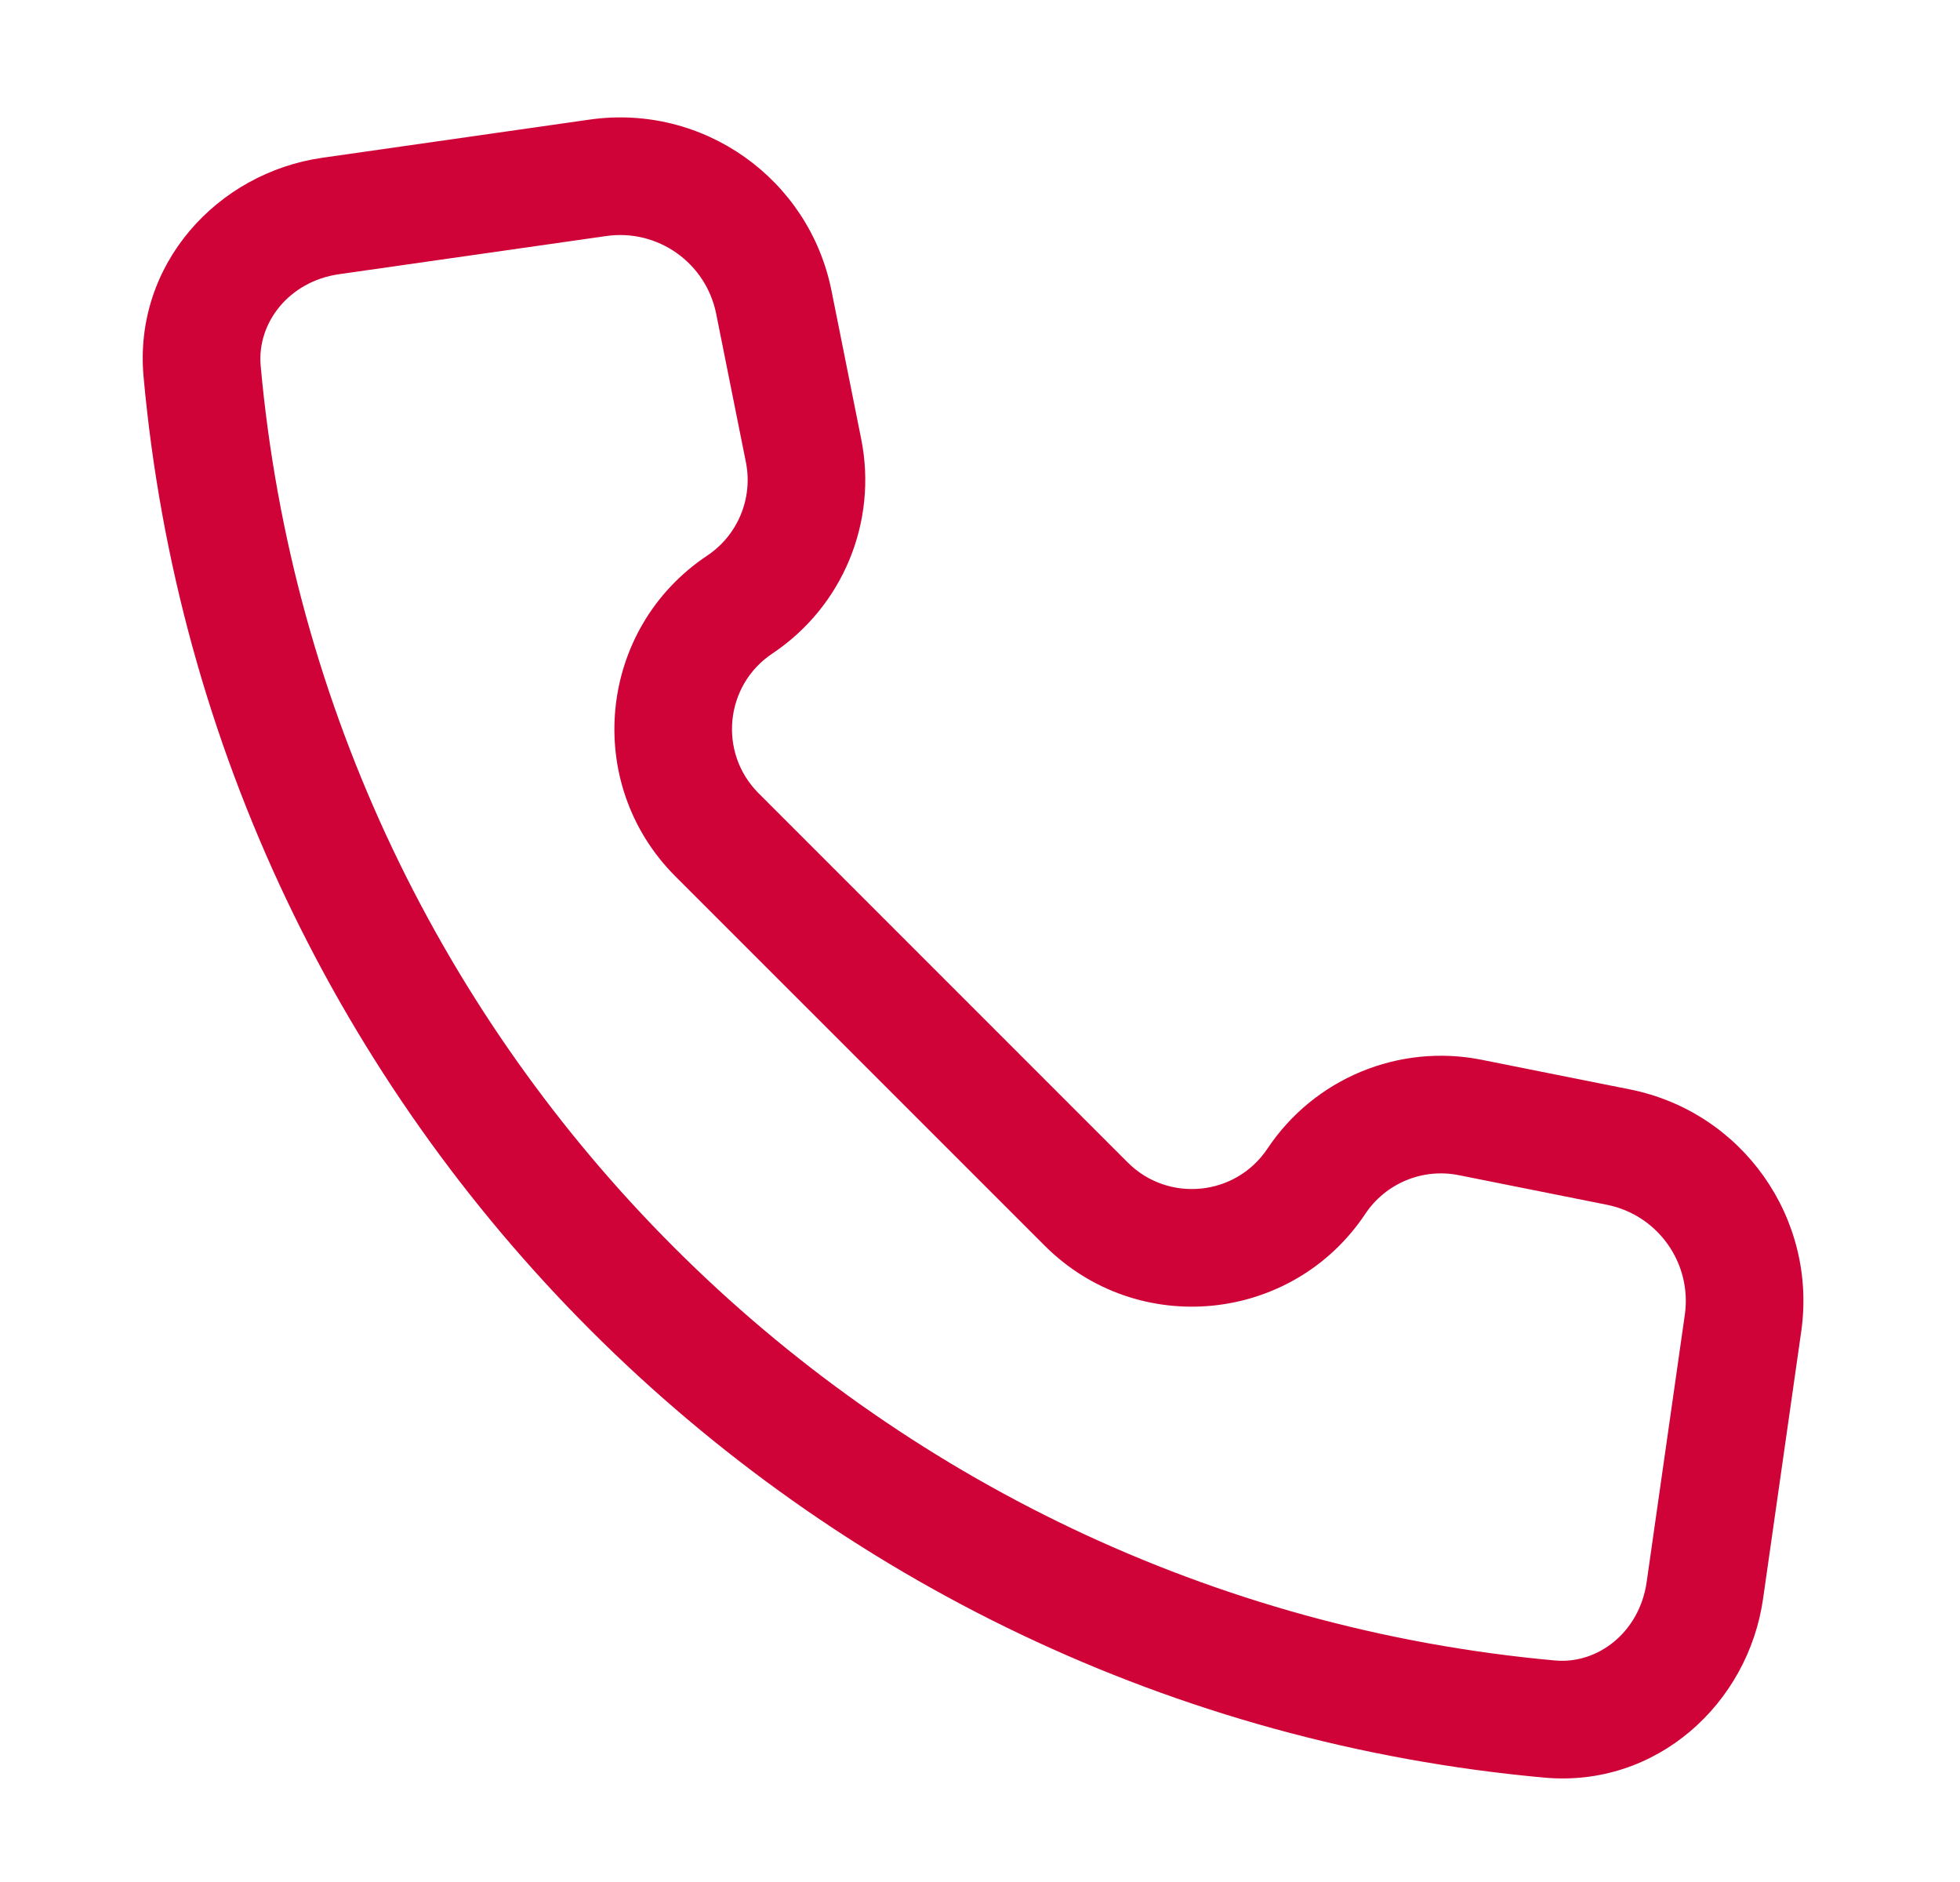 <svg width="25" height="24" viewBox="0 0 25 24" fill="none" xmlns="http://www.w3.org/2000/svg">
<path fill-rule="evenodd" clip-rule="evenodd" d="M9.135 4.002C9.005 3.352 8.39 2.916 7.733 3.01L4.323 3.497C3.69 3.588 3.275 4.114 3.325 4.666C4.116 13.415 11.085 20.384 19.834 21.175C20.386 21.225 20.912 20.81 21.003 20.177L21.49 16.767C21.584 16.11 21.148 15.495 20.498 15.364L18.606 14.986C18.146 14.894 17.675 15.089 17.415 15.479C16.485 16.875 14.51 17.071 13.324 15.884L8.615 11.176C7.429 9.99 7.625 8.015 9.021 7.085C9.411 6.825 9.606 6.354 9.514 5.894L9.135 4.002ZM7.521 1.525C8.966 1.319 10.32 2.277 10.606 3.708L10.985 5.6C11.196 6.656 10.749 7.735 9.853 8.333C9.244 8.738 9.159 9.599 9.676 10.116L14.384 14.824C14.901 15.341 15.762 15.255 16.167 14.647C16.765 13.751 17.844 13.304 18.9 13.515L20.792 13.893C22.223 14.18 23.181 15.534 22.975 16.979L22.488 20.389C22.297 21.726 21.13 22.798 19.699 22.669C10.228 21.812 2.687 14.272 1.831 4.801C1.702 3.37 2.774 2.203 4.111 2.012L7.521 1.525Z" fill="#CF0337"/>
</svg>
